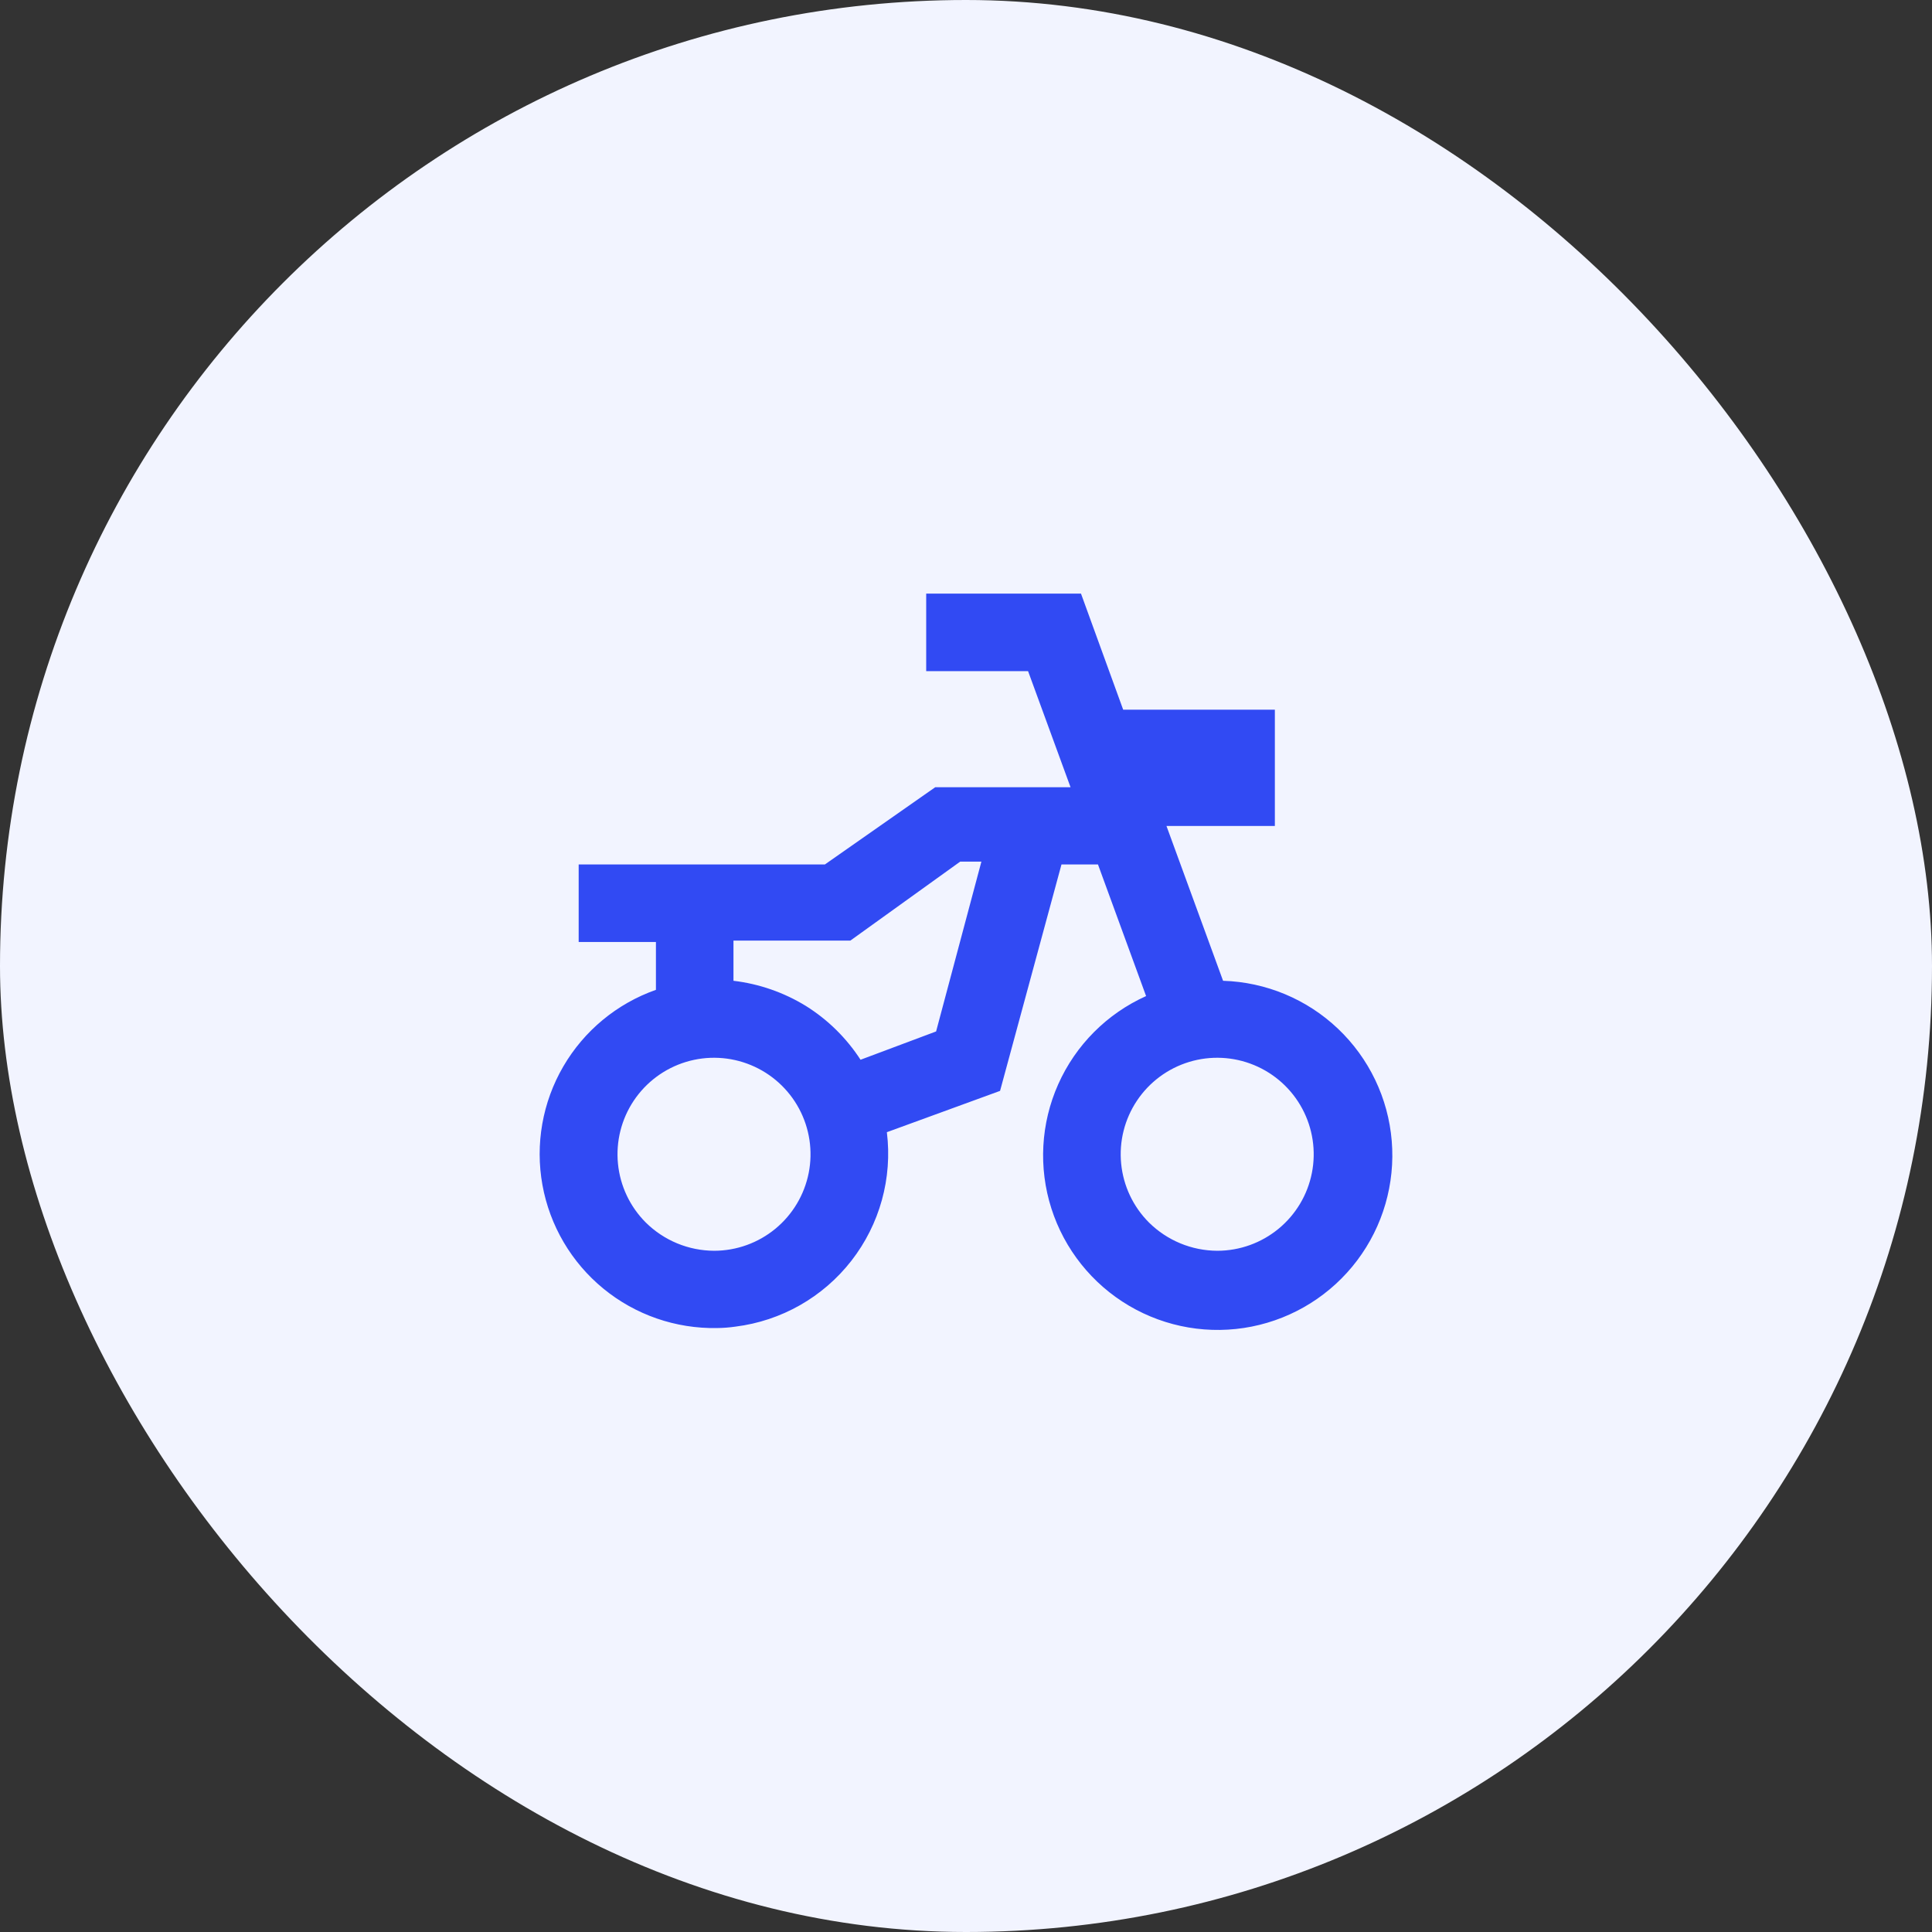 <?xml version="1.0" encoding="UTF-8"?> <svg xmlns="http://www.w3.org/2000/svg" width="179" height="179" viewBox="0 0 179 179" fill="none"><rect x="0" y="0" width="179" height="179" fill="#333333" stroke="none"/><rect width="179" height="179" rx="89.5" fill="#F2F4FF"></rect><path d="M60.772 91.709V87.278H53.614V80.093H76.425L86.652 72.935H99.185L95.252 62.184H85.812V55H100.155L104.062 65.751H118.116V76.527H108.074L113.318 90.87C117.29 90.992 121.078 92.571 123.96 95.307C126.842 98.043 128.617 101.744 128.945 105.705C129.273 109.665 128.132 113.608 125.739 116.781C123.347 119.954 119.87 122.135 115.972 122.909C112.074 123.683 108.028 122.995 104.605 120.977C101.182 118.958 98.621 115.75 97.411 111.965C96.202 108.18 96.428 104.082 98.046 100.452C99.664 96.823 102.562 93.916 106.186 92.286L101.728 80.093H98.346L92.656 101.07L82.168 104.898C82.694 109.147 81.513 113.43 78.882 116.808C76.252 120.186 72.388 122.381 68.14 122.912C67.575 122.994 67.006 123.038 66.435 123.043C62.604 123.116 58.871 121.823 55.906 119.394C52.941 116.965 50.939 113.56 50.257 109.788C49.575 106.017 50.259 102.126 52.186 98.813C54.113 95.5 57.157 92.981 60.772 91.709ZM67.956 90.87C70.336 91.153 72.626 91.949 74.669 93.204C76.699 94.474 78.427 96.175 79.729 98.186L86.73 95.563L90.926 79.831H88.959L78.785 87.147H67.956V90.87ZM66.173 115.884C68.241 115.88 70.243 115.159 71.839 113.844C73.434 112.53 74.525 110.703 74.926 108.674C75.326 106.646 75.011 104.541 74.034 102.719C73.057 100.897 71.479 99.469 69.568 98.68C67.657 97.89 65.532 97.787 63.554 98.388C61.575 98.99 59.867 100.258 58.718 101.977C57.57 103.696 57.053 105.76 57.255 107.818C57.457 109.876 58.367 111.8 59.828 113.262C61.516 114.936 63.796 115.878 66.173 115.884ZM112.794 115.884C114.861 115.88 116.863 115.159 118.459 113.844C120.055 112.53 121.146 110.703 121.546 108.674C121.946 106.646 121.631 104.541 120.654 102.719C119.678 100.897 118.099 99.469 116.189 98.68C114.278 97.89 112.152 97.787 110.174 98.388C108.196 98.99 106.487 100.258 105.339 101.977C104.19 103.696 103.673 105.76 103.876 107.818C104.078 109.876 104.987 111.8 106.448 113.262C108.137 114.936 110.416 115.878 112.794 115.884Z" fill="#314AF3"></path></svg> 